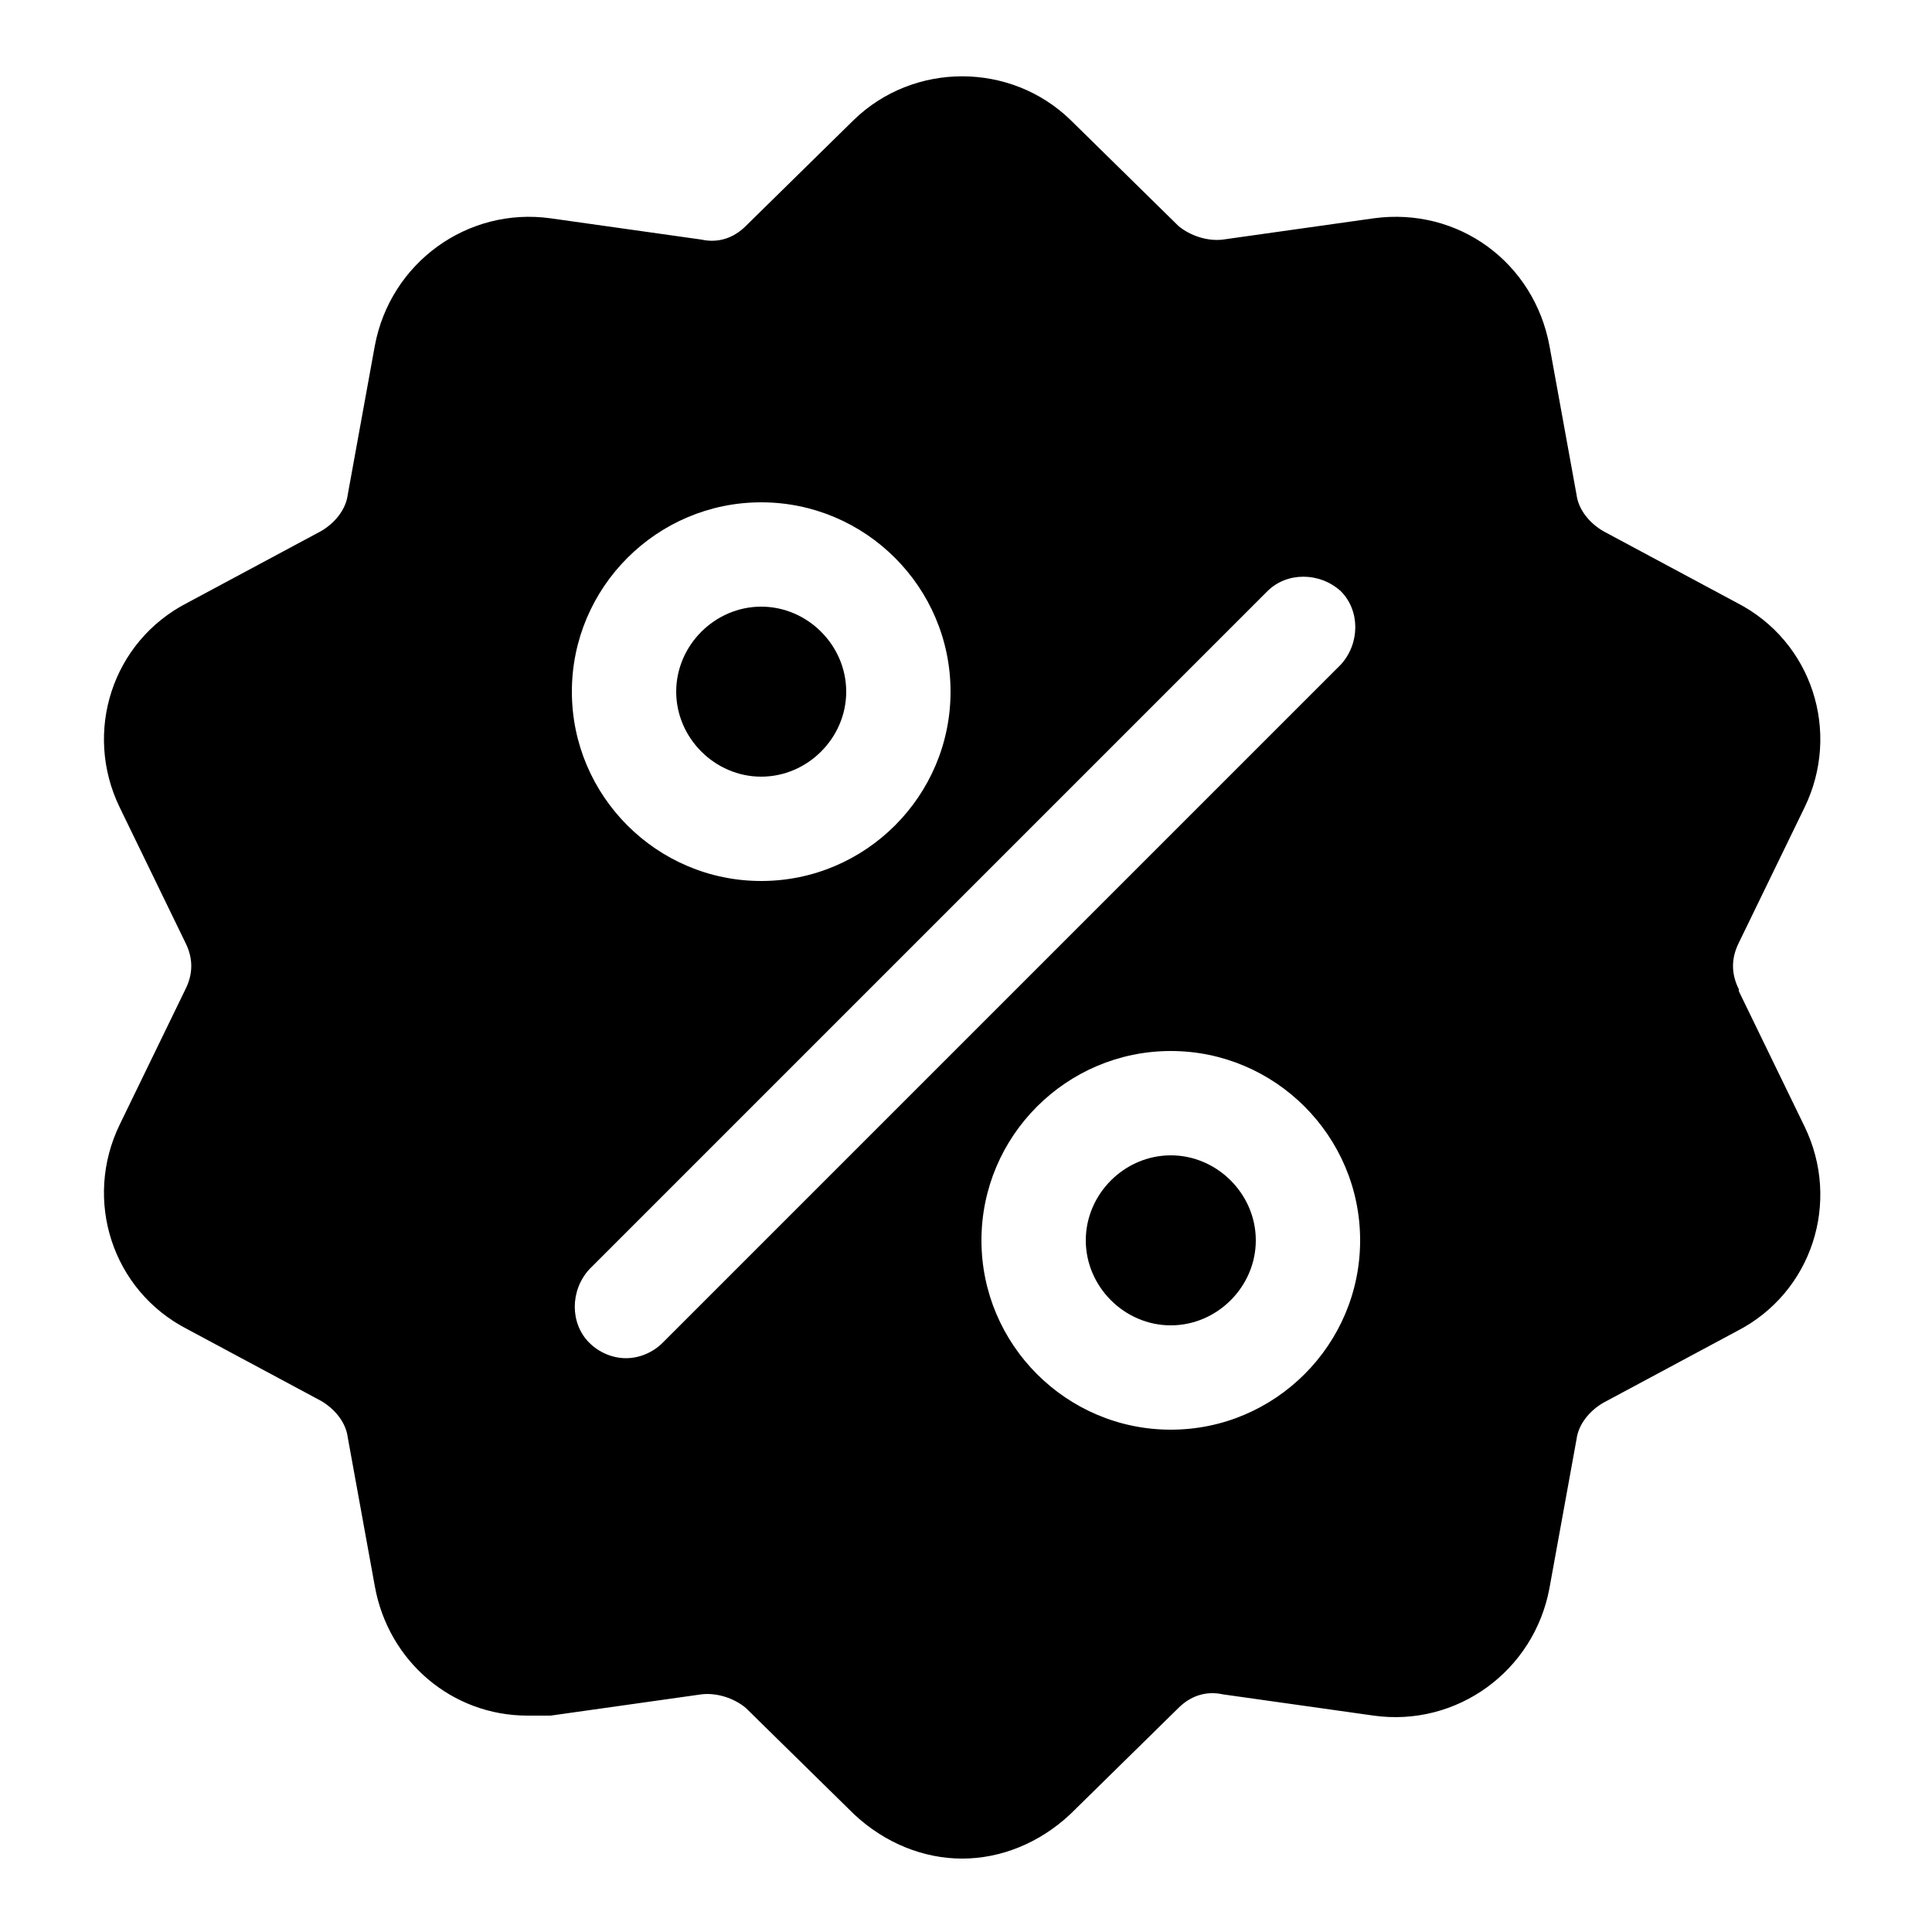 <?xml version="1.0" encoding="UTF-8"?> <svg xmlns="http://www.w3.org/2000/svg" id="Layer_1" version="1.1" viewBox="0 0 100 100"><path d="M90,51.2c-.4-.8-.4-1.6,0-2.4l3.4-7c1.9-3.9.4-8.6-3.5-10.6l-6.9-3.7c-.7-.4-1.3-1.1-1.4-1.9l-1.4-7.7c-.8-4.3-4.7-7.2-9.1-6.6l-7.8,1.1c-.8.1-1.7-.2-2.3-.7l-5.6-5.5c-3.1-3-8.1-3-11.2,0l-5.6,5.5c-.6.6-1.4.9-2.3.7l-7.8-1.1c-4.3-.6-8.3,2.3-9.1,6.6l-1.4,7.7c-.1.8-.7,1.5-1.4,1.9l-6.9,3.7c-3.9,2-5.4,6.7-3.5,10.6l3.4,7c.4.8.4,1.6,0,2.4l-3.4,7c-1.9,3.9-.4,8.6,3.5,10.6l6.9,3.7c.7.4,1.3,1.1,1.4,1.9l1.4,7.7c.7,3.9,4,6.7,7.9,6.7.4,0,.8,0,1.2,0l7.8-1.1c.8-.1,1.7.2,2.3.7l5.6,5.5c1.6,1.5,3.6,2.3,5.6,2.3,2,0,4-.8,5.6-2.3l5.6-5.5c.6-.6,1.4-.9,2.3-.7l7.8,1.1c4.3.6,8.3-2.3,9.1-6.6l1.4-7.7c.1-.8.7-1.5,1.4-1.9l6.9-3.7c3.9-2,5.4-6.7,3.5-10.6l-3.4-7ZM39.4,26c5.4,0,9.8,4.4,9.8,9.8s-4.4,9.8-9.8,9.8-9.8-4.4-9.8-9.8,4.4-9.8,9.8-9.8ZM34.3,69.5c-.5.5-1.2.8-1.9.8s-1.4-.3-1.9-.8c-1-1-1-2.7,0-3.8l35.1-35.1c1-1,2.7-1,3.8,0,1,1,1,2.7,0,3.8l-35.1,35.1ZM60.6,74c-5.4,0-9.8-4.4-9.8-9.8s4.4-9.8,9.8-9.8,9.8,4.4,9.8,9.8-4.4,9.8-9.8,9.8Z"></path><path d="M60.6,59.8c-2.4,0-4.4,2-4.4,4.4s2,4.4,4.4,4.4,4.4-2,4.4-4.4-2-4.4-4.4-4.4Z"></path><path d="M39.4,31.4c-2.4,0-4.4,2-4.4,4.4s2,4.4,4.4,4.4,4.4-2,4.4-4.4c0-2.4-2-4.4-4.4-4.4Z"></path></svg> 